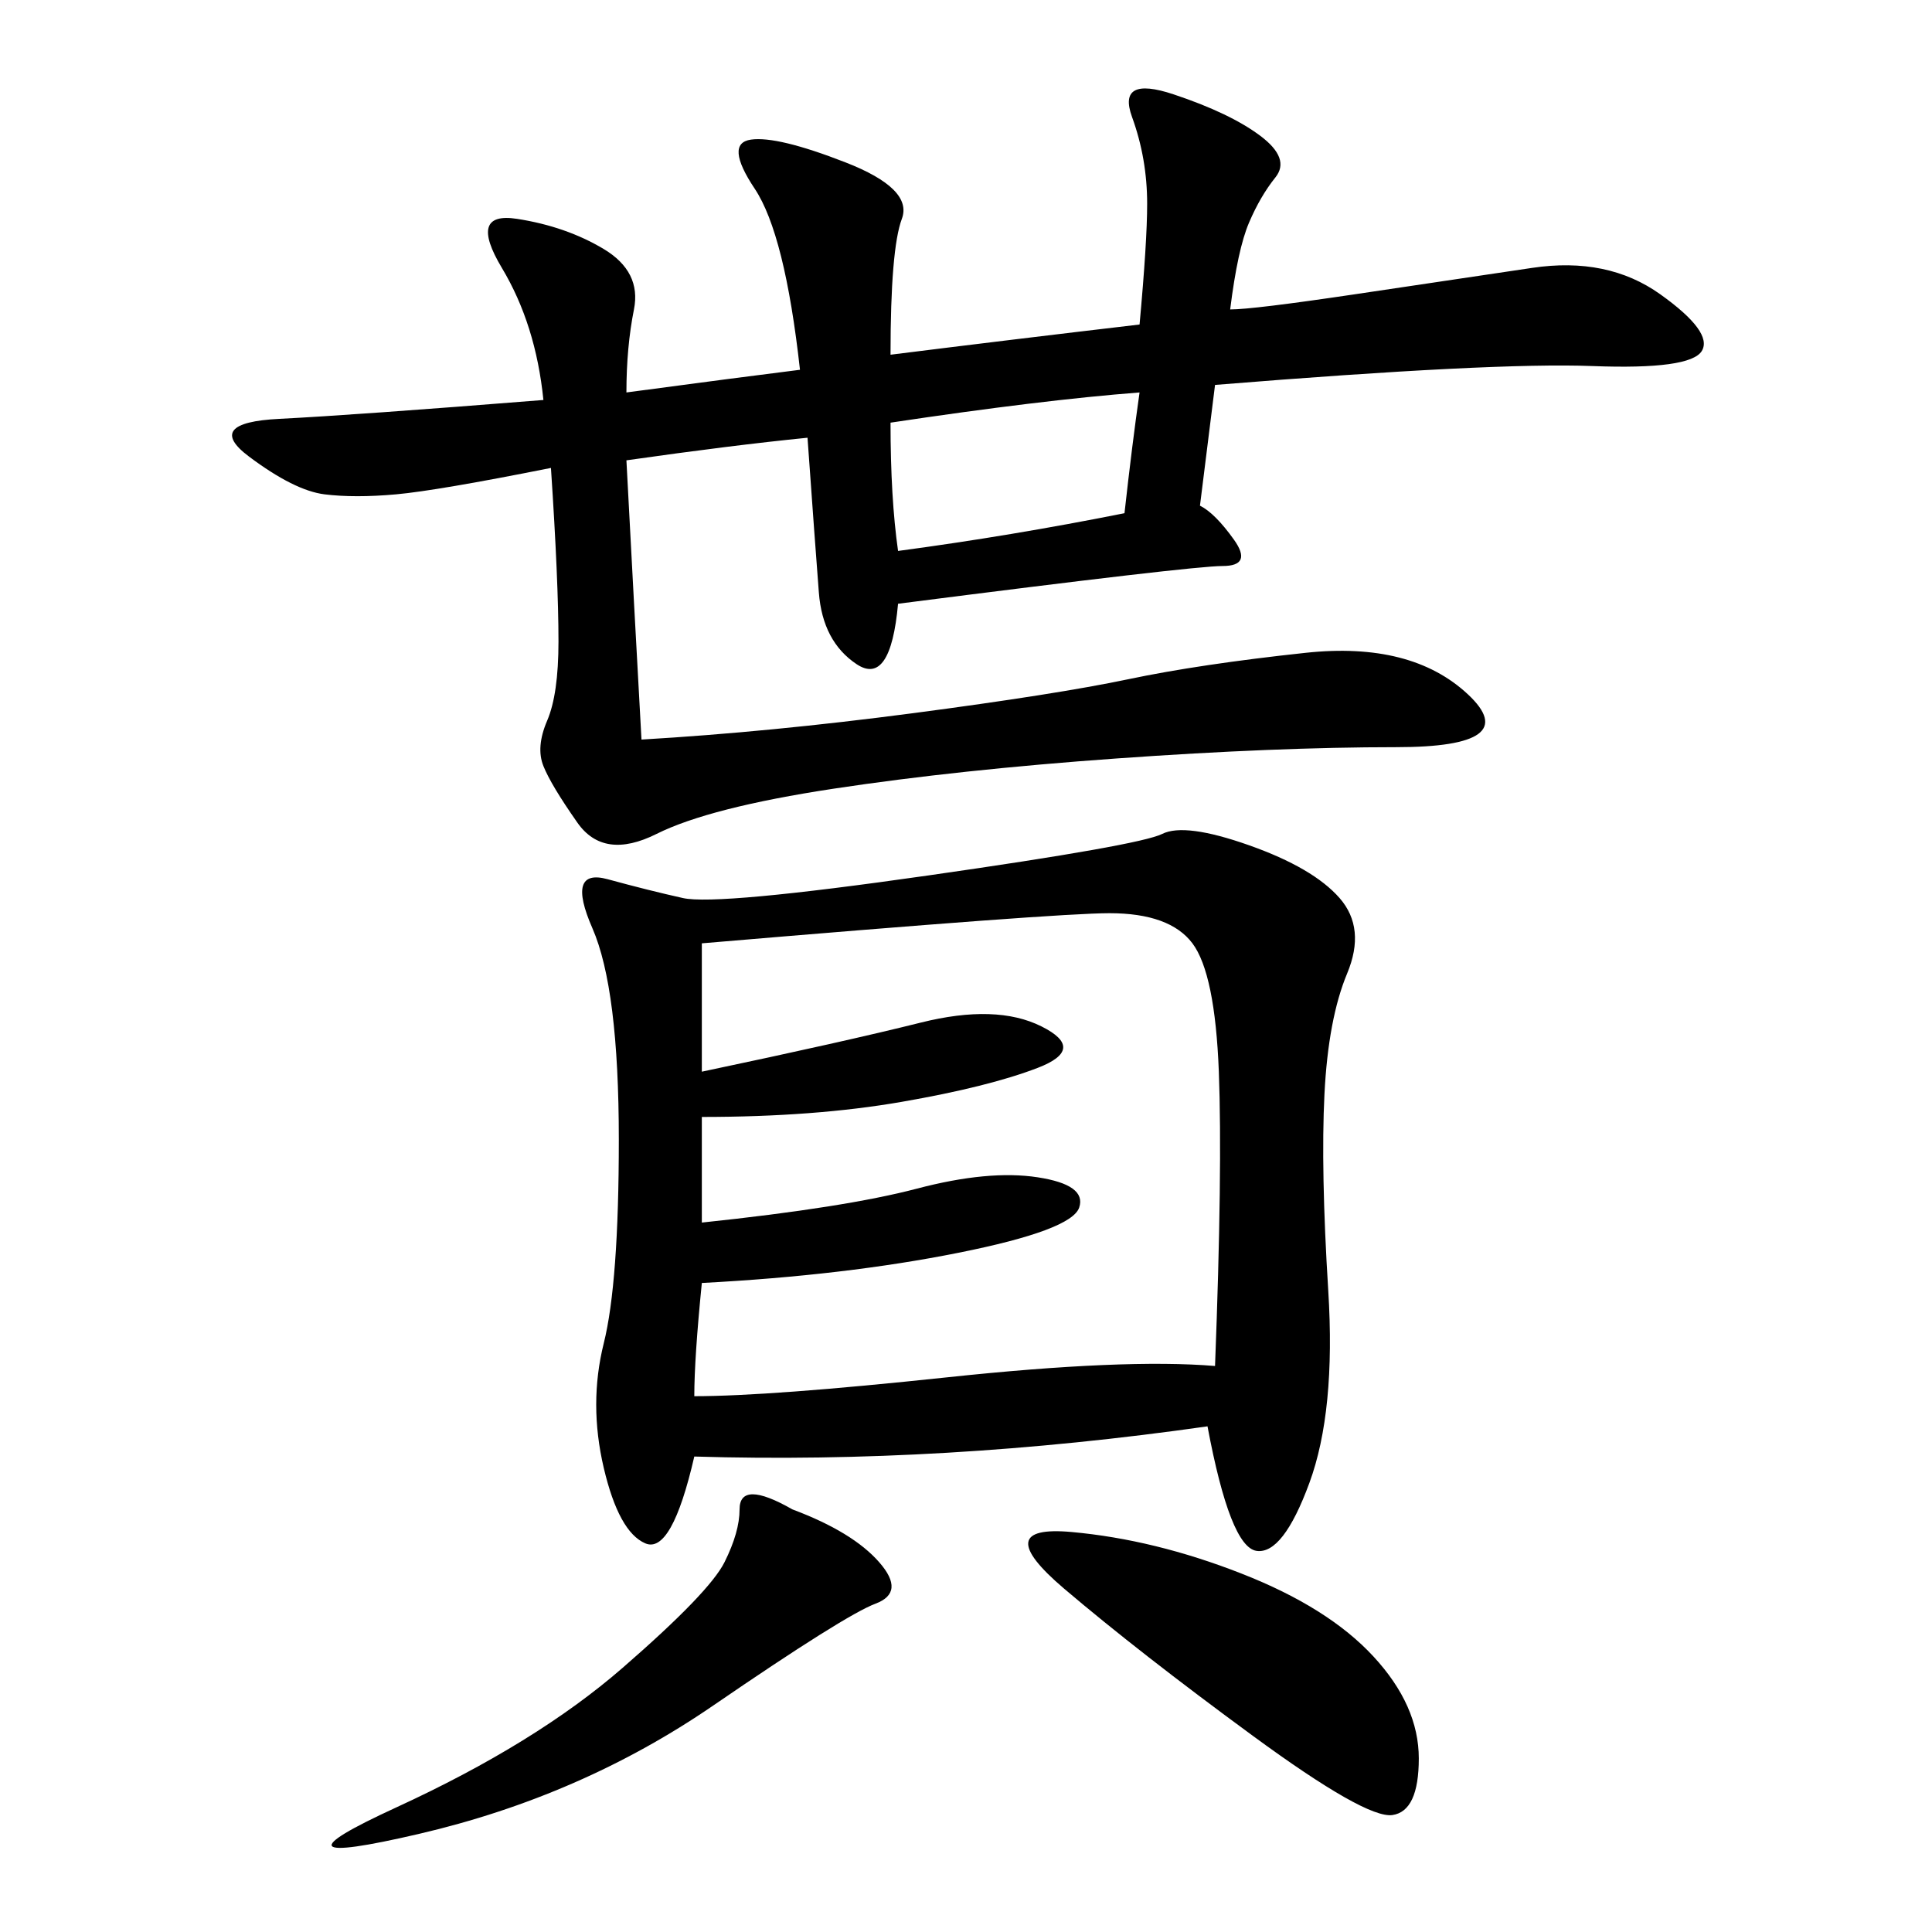 <svg xmlns="http://www.w3.org/2000/svg" xmlns:xlink="http://www.w3.org/1999/xlink" width="300" height="300"><path d="M187.50 221.48Q146.48 227.34 107.81 226.17L107.81 226.17Q104.30 241.41 100.20 239.65Q96.09 237.89 93.75 227.93Q91.41 217.97 93.75 208.59Q96.09 199.22 96.09 176.95L96.09 176.95Q96.09 153.52 91.99 144.14Q87.89 134.77 94.34 136.52Q100.78 138.28 106.05 139.45Q111.33 140.63 144.14 135.94Q176.95 131.25 180.47 129.49Q183.98 127.73 193.95 131.25Q203.91 134.77 208.01 139.45Q212.11 144.14 209.18 151.17Q206.25 158.20 205.66 169.92Q205.08 181.64 206.25 200.39Q207.42 219.14 203.32 230.27Q199.22 241.41 195.12 240.82Q191.02 240.23 187.50 221.48L187.50 221.48ZM191.02 48.05Q194.53 48.05 210.35 45.70Q226.17 43.36 237.89 41.60Q249.61 39.84 257.81 45.70Q266.02 51.56 264.26 54.49Q262.50 57.42 247.27 56.84Q232.03 56.25 188.67 59.77L188.67 59.77L186.33 78.52Q188.67 79.69 191.60 83.79Q194.53 87.89 189.84 87.89L189.84 87.89Q185.16 87.89 139.45 93.75L139.45 93.75Q138.28 106.64 133.01 103.13Q127.73 99.61 127.15 91.99Q126.56 84.38 125.39 67.97L125.39 67.97Q113.67 69.14 97.27 71.48L97.27 71.48Q98.44 93.75 99.61 114.84L99.61 114.84Q119.53 113.67 141.80 110.74Q164.06 107.81 175.20 105.47Q186.33 103.13 202.73 101.37Q219.14 99.61 227.93 107.81Q236.72 116.02 216.80 116.02L216.80 116.02Q198.05 116.02 173.44 117.77Q148.83 119.53 129.49 122.46Q110.16 125.39 101.95 129.49Q93.75 133.59 89.65 127.73Q85.55 121.88 84.38 118.95Q83.20 116.02 84.96 111.91Q86.72 107.81 86.72 99.61L86.72 99.61Q86.72 90.23 85.55 72.66L85.55 72.66Q67.97 76.17 61.52 76.76Q55.08 77.34 50.39 76.76Q45.70 76.17 38.67 70.90Q31.64 65.63 43.36 65.04Q55.08 64.45 84.38 62.11L84.38 62.11Q83.20 50.39 77.93 41.60Q72.66 32.81 80.27 33.98Q87.89 35.16 93.75 38.67Q99.61 42.19 98.44 48.05Q97.27 53.91 97.27 60.94L97.27 60.94Q114.84 58.59 124.22 57.42L124.22 57.42Q121.88 36.33 117.19 29.30Q112.50 22.27 116.60 21.68Q120.70 21.09 131.25 25.20Q141.80 29.30 140.04 33.98Q138.28 38.67 138.28 55.08L138.28 55.08Q157.03 52.73 176.95 50.39L176.95 50.39Q178.13 37.50 178.13 31.64L178.13 31.64Q178.13 24.61 175.78 18.16Q173.44 11.72 182.23 14.65Q191.02 17.58 195.70 21.09Q200.39 24.61 198.05 27.54Q195.70 30.47 193.95 34.57Q192.19 38.67 191.02 48.05L191.02 48.05ZM108.98 146.48L108.98 166.41Q131.25 161.72 142.97 158.79Q154.69 155.86 161.72 159.38Q168.75 162.89 161.13 165.82Q153.52 168.75 140.04 171.09Q126.56 173.44 108.98 173.44L108.98 173.44L108.98 189.84Q131.25 187.50 142.38 184.57Q153.52 181.64 161.13 182.81Q168.75 183.98 167.58 187.50Q166.41 191.02 148.83 194.53Q131.25 198.05 108.98 199.22L108.98 199.22Q107.81 210.94 107.81 216.80L107.81 216.80Q119.53 216.80 147.07 213.87Q174.61 210.94 188.67 212.11L188.67 212.11Q189.84 181.64 189.26 166.41Q188.67 151.17 185.16 146.48Q181.64 141.80 172.27 141.80L172.27 141.80Q164.06 141.80 108.98 146.48L108.98 146.48ZM166.41 237.89Q179.30 239.06 192.77 244.34Q206.25 249.61 213.28 257.23Q220.31 264.84 220.31 273.05L220.31 273.05Q220.31 281.25 216.21 281.84Q212.11 282.42 194.53 269.53Q176.95 256.64 165.23 246.68Q153.52 236.72 166.41 237.89L166.41 237.89ZM123.05 234.38Q132.42 237.89 136.52 242.58Q140.63 247.27 135.94 249.02Q131.25 250.78 110.74 264.84Q90.23 278.91 65.04 284.77Q39.84 290.63 61.52 280.66Q83.20 270.70 96.68 258.98Q110.16 247.27 112.50 242.58Q114.84 237.89 114.84 234.38L114.84 234.38Q114.84 229.69 123.05 234.38L123.05 234.38ZM138.28 65.63Q138.28 77.34 139.45 85.55L139.45 85.55Q157.03 83.20 174.61 79.69L174.61 79.69Q175.78 69.14 176.95 60.94L176.95 60.94Q161.72 62.11 138.28 65.63L138.28 65.63Z"/></svg>